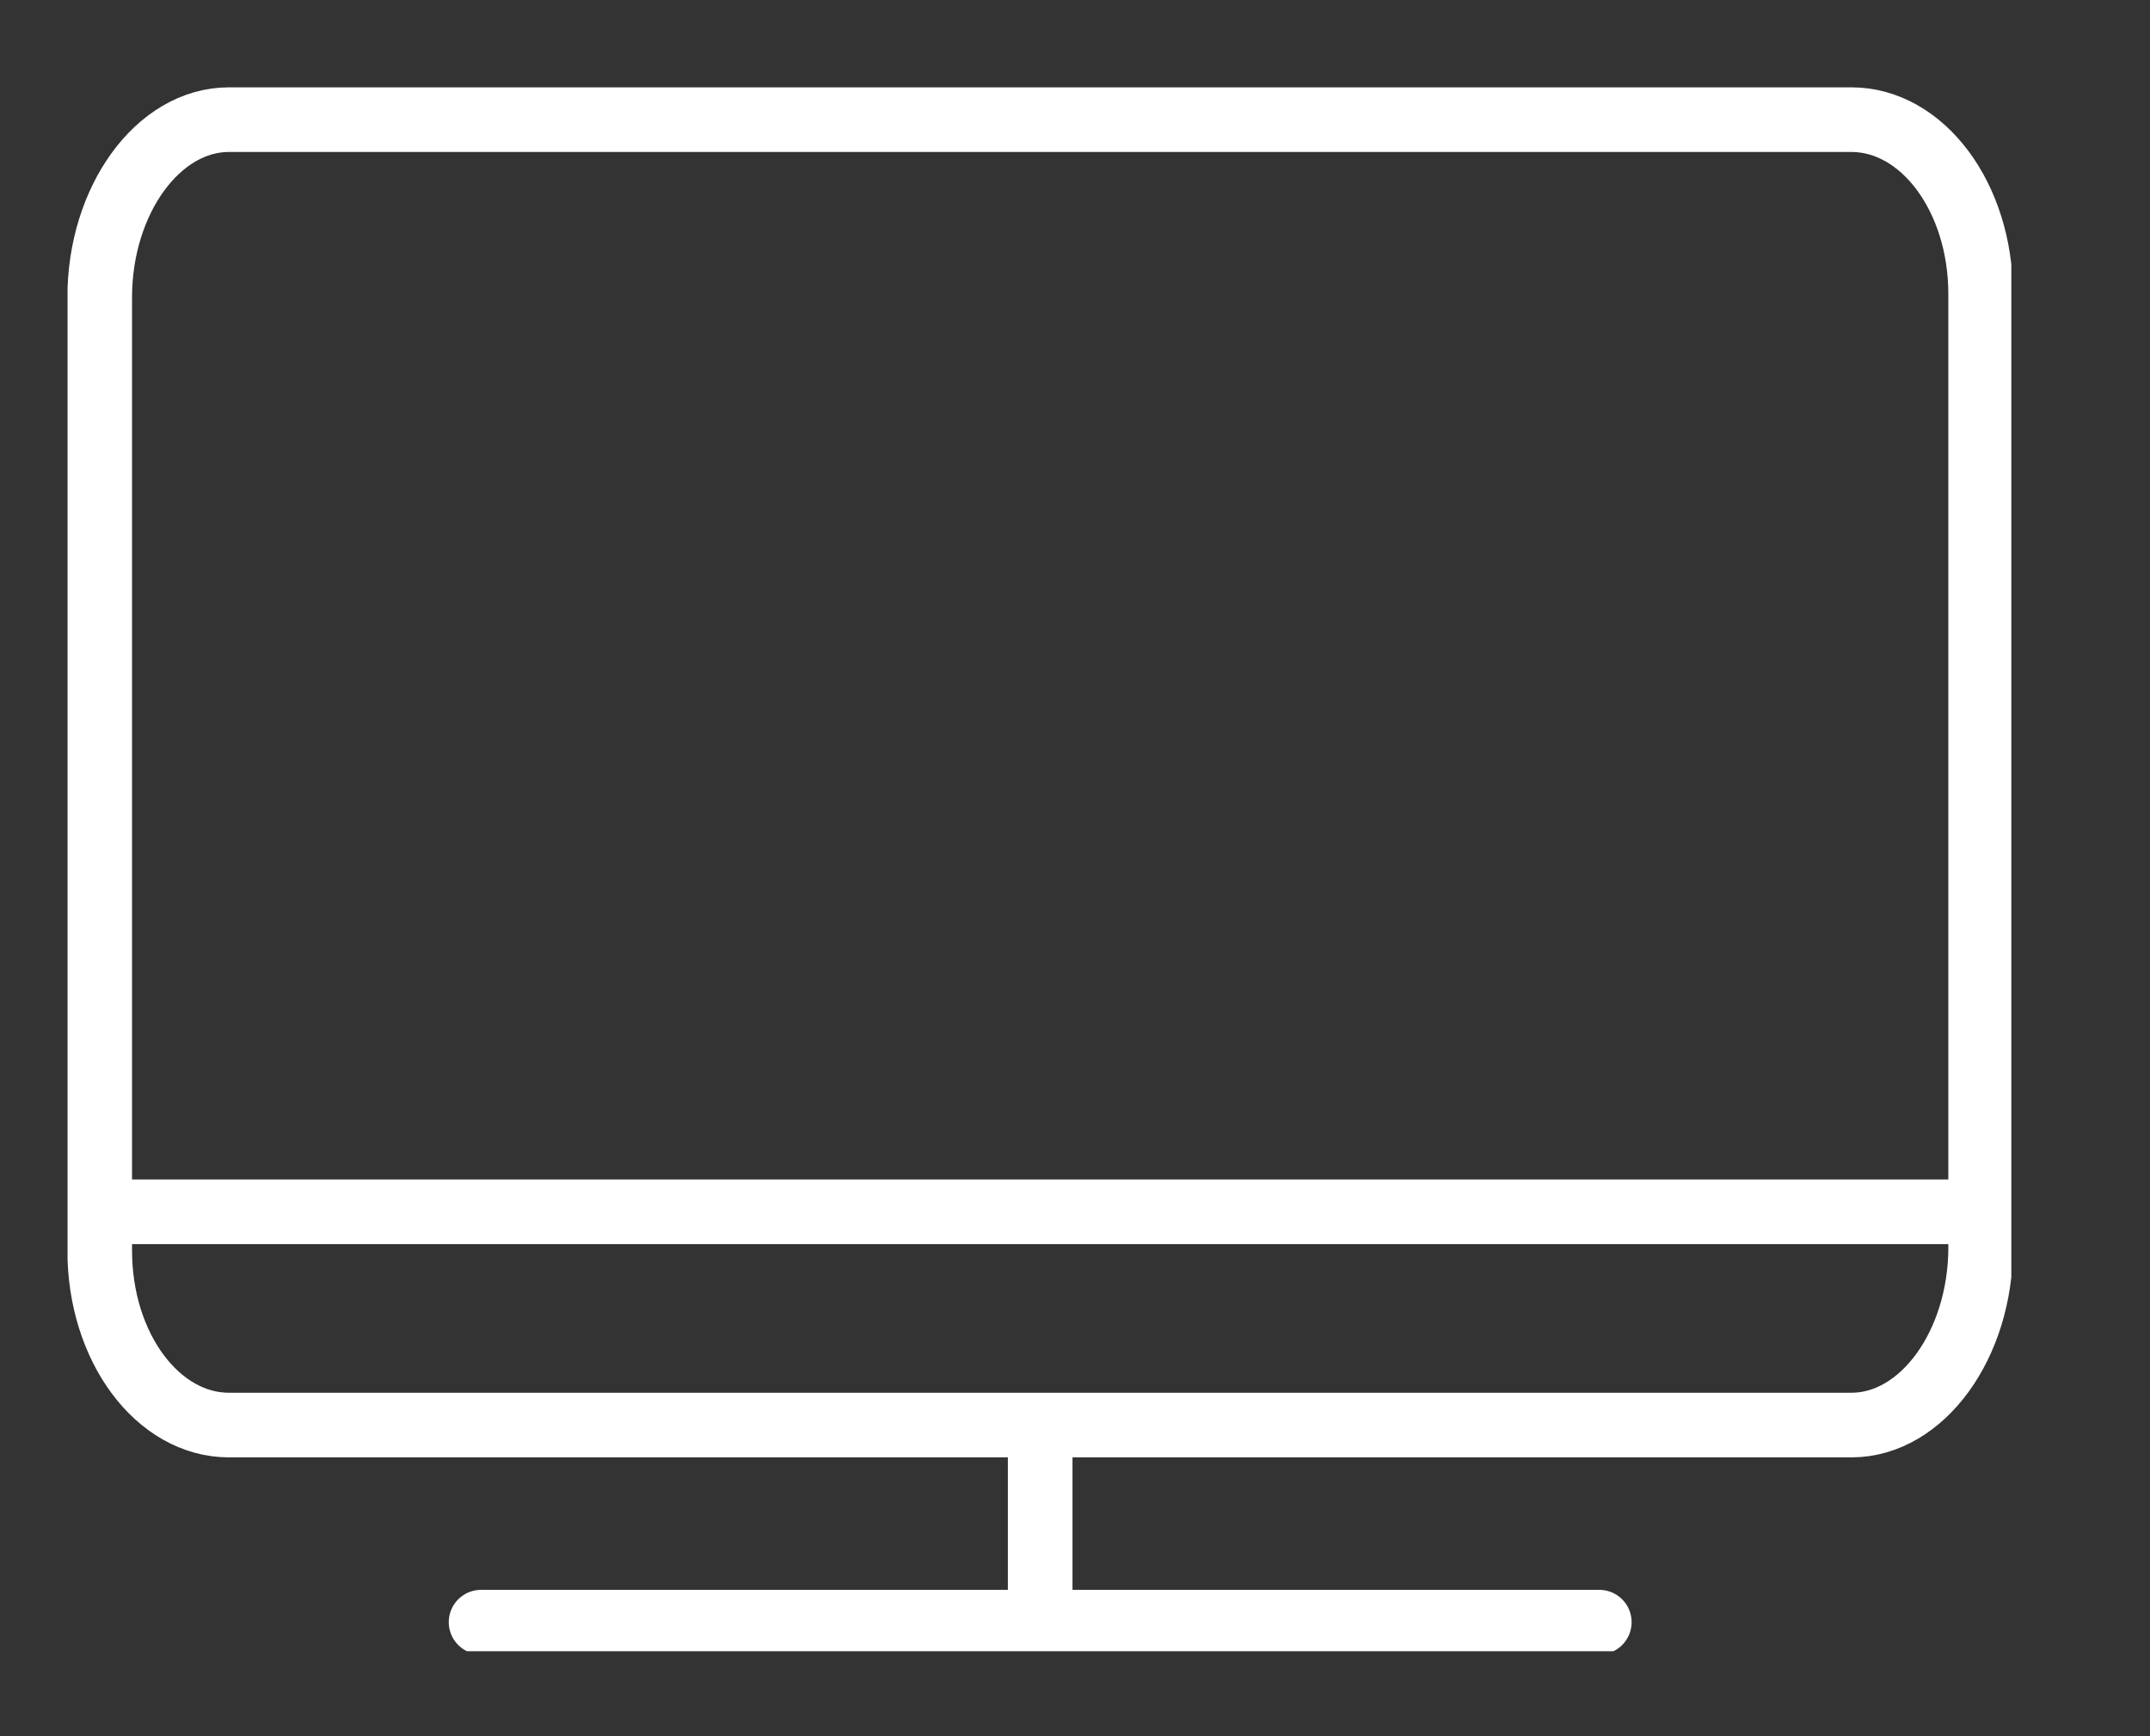 <svg id="Capa_1" data-name="Capa 1" xmlns="http://www.w3.org/2000/svg" xmlns:xlink="http://www.w3.org/1999/xlink" viewBox="0 0 272.09 219.78"><rect x="0" y="0" width="272.09" height="219.78" fill="#333333" stroke="none"/><defs><style>.cls-1,.cls-2{fill:none;}.cls-2{stroke:#fff;stroke-linecap:round;stroke-linejoin:round;stroke-width:2px;}.cls-3{clip-path:url(#clip-path);}.cls-4{clip-path:url(#clip-path-2);}</style><clipPath id="clip-path"><rect class="cls-1" x="8.55" y="10.59" width="246.01" height="198.6"/></clipPath><clipPath id="clip-path-2"><rect class="cls-1" x="8.53" y="10.81" width="246.01" height="198.2"/></clipPath><symbol id="c_2" data-name="c 2" viewBox="0 0 60.2 48.5"><path class="cls-2" d="M59.2,31.9V12.6c0-3-1.8-5.5-4-5.5H5c-2.2,0-4,2.4-4,5.4V42c0,3,1.8,5.5,4,5.5H55.2c2.2,0,4-2.4,4-5.4ZM12.8,1H47.4M1,13.7H59.2M30.1,6.9V1.4"/></symbol></defs><g class="cls-3"><g class="cls-4"><use width="60.2" height="48.5" transform="matrix(4.09, 0, 0, -4.09, 8.53, 209.42)" xlink:href="#c_2"/></g></g></svg>